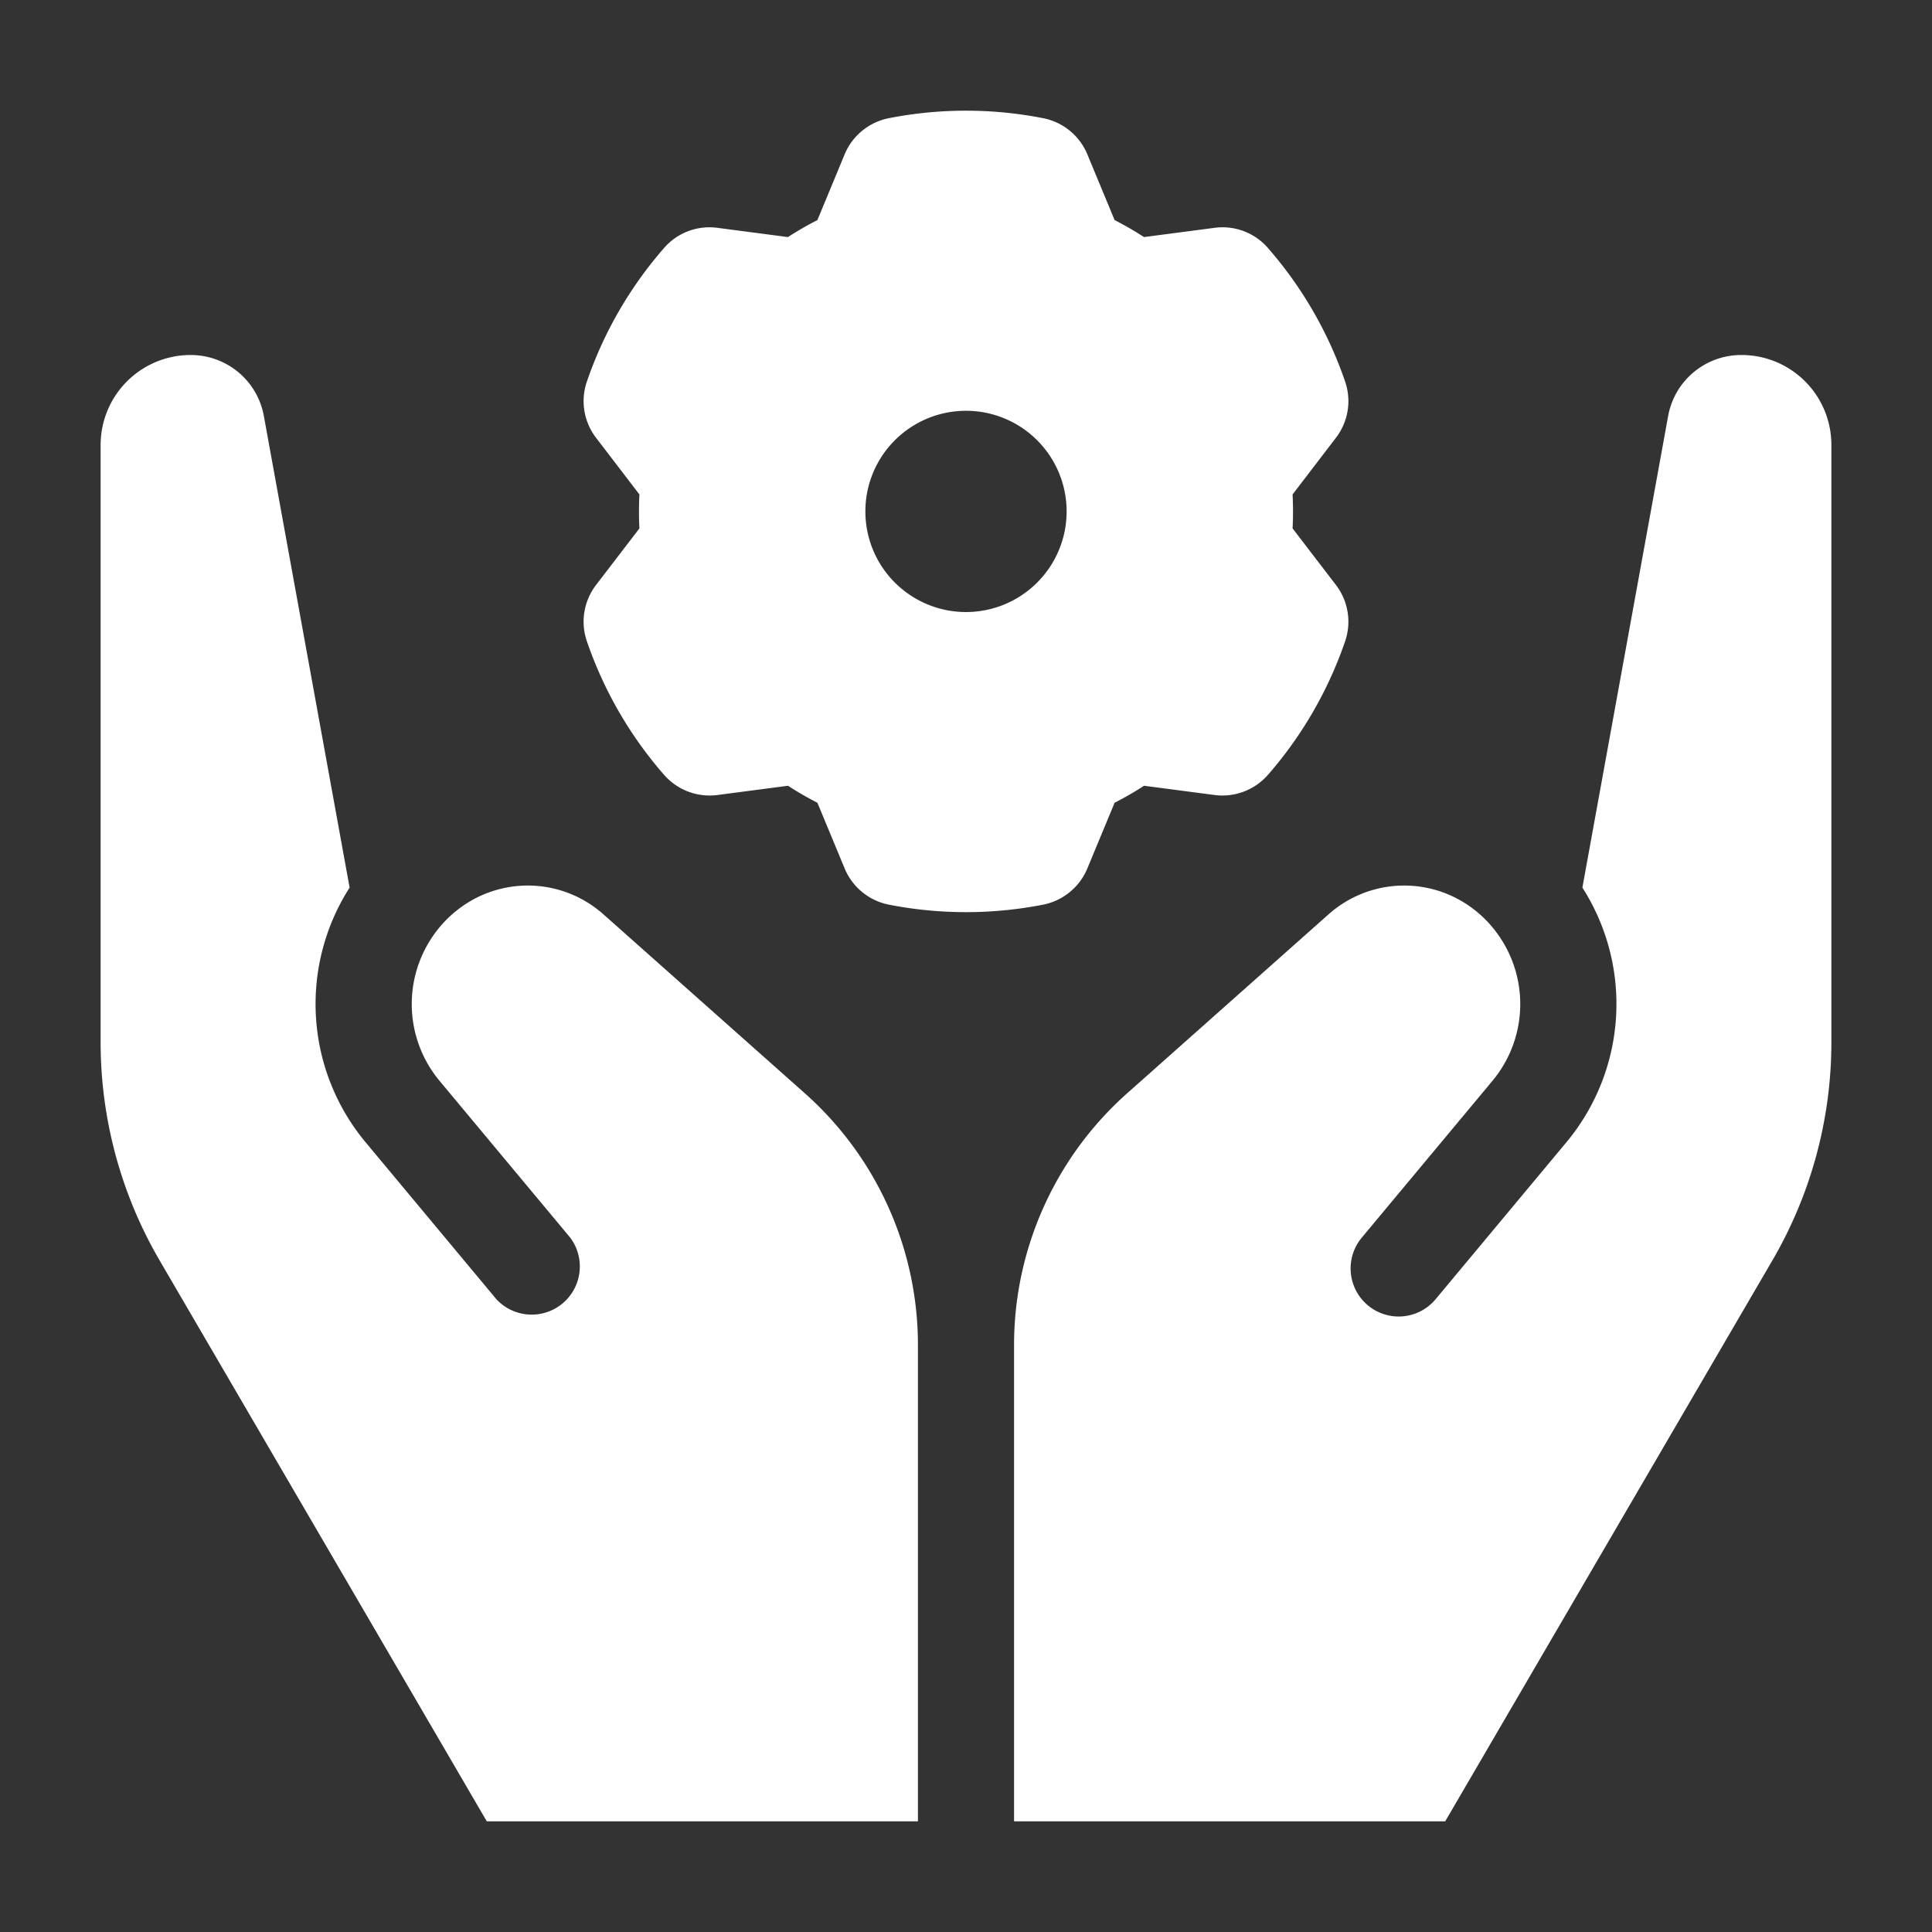 <svg xmlns="http://www.w3.org/2000/svg" version="1.1" xmlns:xlink="http://www.w3.org/1999/xlink" width="512" height="512" x="0" y="0" viewBox="0 0 24 24" style="enable-background:new 0 0 512 512" xml:space="preserve" fill-rule="evenodd"><rect x="0" y="0" width="24" height="24" fill="#333333" stroke="none"/><g><path d="m13.507 1.916.339.818c.125.064.247.134.365.211l.878-.115a.746.746 0 0 1 .662.251c.424.486.75 1.049.959 1.66a.748.748 0 0 1-.115.698l-.538.703c.007.14.007.282 0 .422l.538.702a.75.75 0 0 1 .115.699 4.973 4.973 0 0 1-.959 1.66.751.751 0 0 1-.662.251l-.877-.115a4.175 4.175 0 0 1-.366.211l-.339.817a.753.753 0 0 1-.549.449 4.98 4.98 0 0 1-1.916 0 .753.753 0 0 1-.549-.449l-.339-.817a4.017 4.017 0 0 1-.365-.211l-.878.115a.751.751 0 0 1-.662-.251 4.973 4.973 0 0 1-.959-1.66.75.75 0 0 1 .115-.699l.538-.702a4.243 4.243 0 0 1 0-.422l-.538-.703a.748.748 0 0 1-.115-.698 4.973 4.973 0 0 1 .959-1.66.746.746 0 0 1 .662-.251l.877.115c.119-.077.241-.147.366-.211l.339-.818a.752.752 0 0 1 .549-.448 4.98 4.98 0 0 1 1.916 0 .752.752 0 0 1 .549.448zM12 5.103a1.25 1.25 0 1 0 0 2.5 1.25 1.25 0 0 0 0-2.5zM17.953 22.625h-5.356v-5.917c0-1.194.511-2.331 1.403-3.125l2.504-2.225a1.413 1.413 0 0 1 1.823-.047l.002.001a1.49 1.49 0 0 1 .213 2.112l-1.626 1.951a.597.597 0 1 0 .918.764l1.625-1.95a2.684 2.684 0 0 0 .198-3.163l1.065-5.857a.922.922 0 0 1 .909-.759h.003a1.116 1.116 0 0 1 1.116 1.115v7.423c0 .952-.253 1.886-.732 2.708zm-6.55 0H6.047l-4.065-6.969a5.378 5.378 0 0 1-.732-2.708V5.525A1.118 1.118 0 0 1 2.366 4.41h.003c.447 0 .83.319.909.759l1.065 5.857a2.684 2.684 0 0 0 .198 3.163l1.625 1.95a.598.598 0 0 0 .918-.764l-1.626-1.951a1.49 1.49 0 0 1 .213-2.112l.002-.001a1.413 1.413 0 0 1 1.823.047L10 13.583a4.184 4.184 0 0 1 1.403 3.125z" fill="#ffffff" opacity="1" data-original="#000000"></path></g></svg>